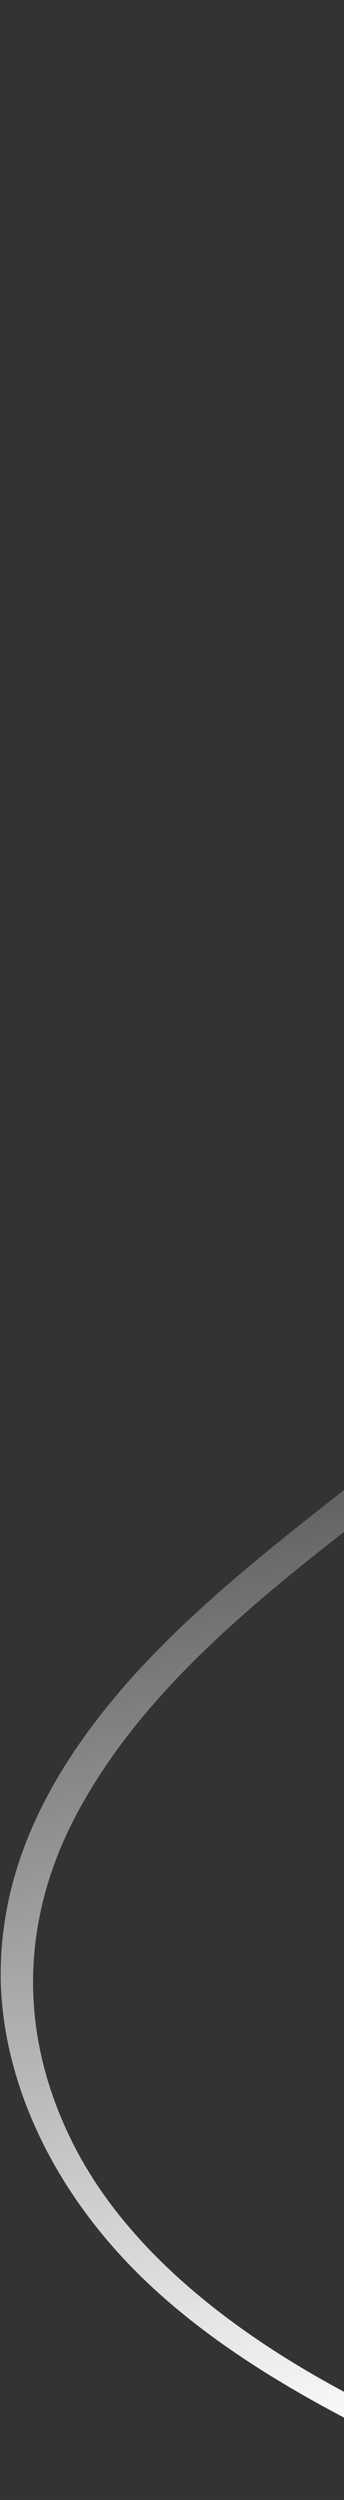 <svg width="209" height="1517" viewBox="0 0 209 1517" fill="none" xmlns="http://www.w3.org/2000/svg"><rect x="0" y="0" width="209" height="1517" fill="#333333" stroke="none"/><path d="M231.143 120.449C241.196 186.597 282.05 250.788 329.564 315.267C375.203 377.201 423.652 439.666 444.492 504.774C487.32 638.734 420.097 748.779 333.697 828.424C237.316 917.496 108.76 985.876 47.437 1099.19C17.242 1154.84 7.318 1223.41 42.179 1296.24C70.923 1356.76 128.205 1406.05 197.027 1444.75C236.037 1466.7 276.778 1485.16 317.588 1503.35L314.201 1516.62C302.506 1511.32 291.124 1506.45 279.43 1501.16C212.696 1470.76 144.12 1436.04 91.765 1387.23C31.91 1331.53 2.465 1263.86 0.5 1203.95C-1.477 1130.89 33.742 1070.39 78.718 1019.49C122.308 970.717 176.59 929.524 229.657 888.142C331.493 809.026 437.134 718.3 437.42 581.956C437.563 550.063 431.391 516.53 417.345 482.519C403.611 448.932 382.941 416.141 360.016 383.938C316.701 321.146 263.638 258.618 234.542 192.881C204.403 124.634 200.938 55.759 224.715 0.518L224.784 0.247L244.251 8.069C229.784 41.671 225.103 79.802 231.143 120.449Z" fill="url(#paint0_linear_3275_69467)"/><defs><linearGradient id="paint0_linear_3275_69467" x1="193.001" y1="1484.99" x2="49.537" y2="759.563" gradientUnits="userSpaceOnUse"><stop stop-color="#FDFDFD"/><stop offset="1" stop-color="#FDFDFD" stop-opacity="0"/></linearGradient></defs></svg>